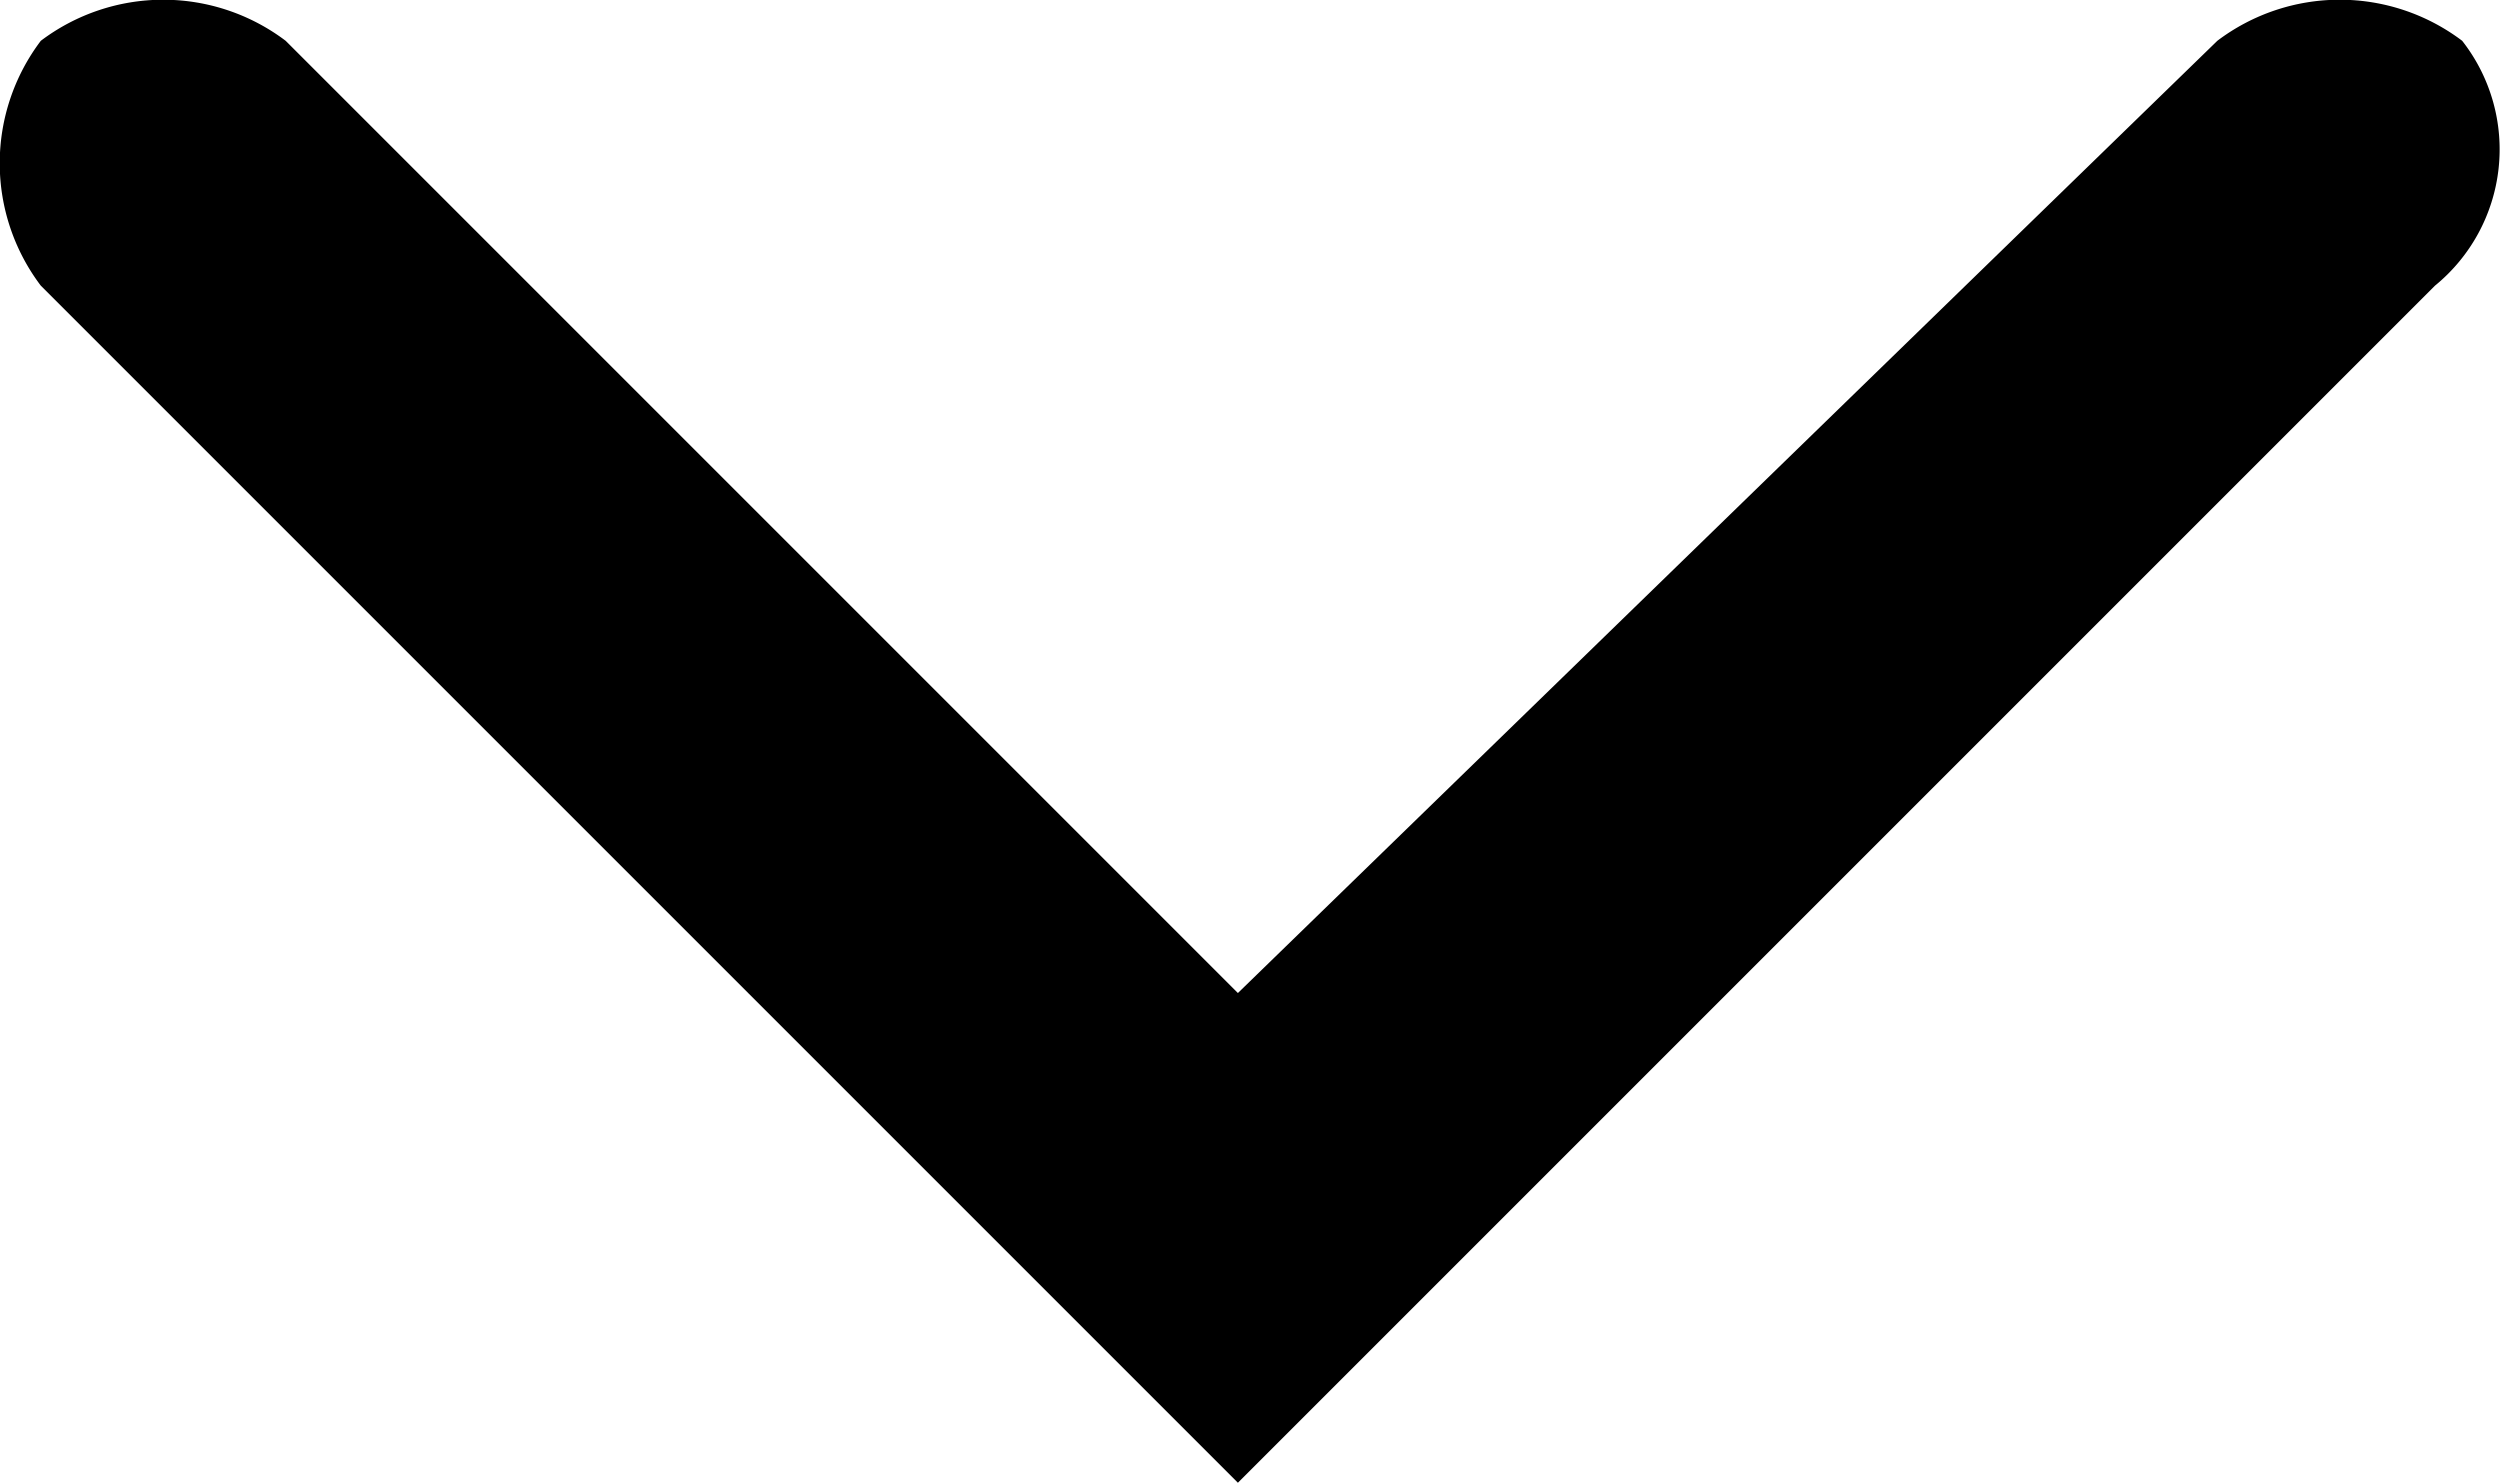 <svg xmlns="http://www.w3.org/2000/svg" width="9.189" height="5.45" viewBox="0 0 9.189 5.45">
  <g id="Group_1529" data-name="Group 1529" transform="translate(11443 1372)">
    <path id="Path_1231" data-name="Path 1231" d="M9.1.2a.746.746,0,0,0-.9,0L4.6,3.7,1.1.2A.746.746,0,0,0,.2.2a.746.746,0,0,0,0,.9L4.6,5.5,9,1.1A.647.647,0,0,0,9.1.2Z" transform="translate(-11443.05 -1372.05)"/>
  </g>
</svg>
